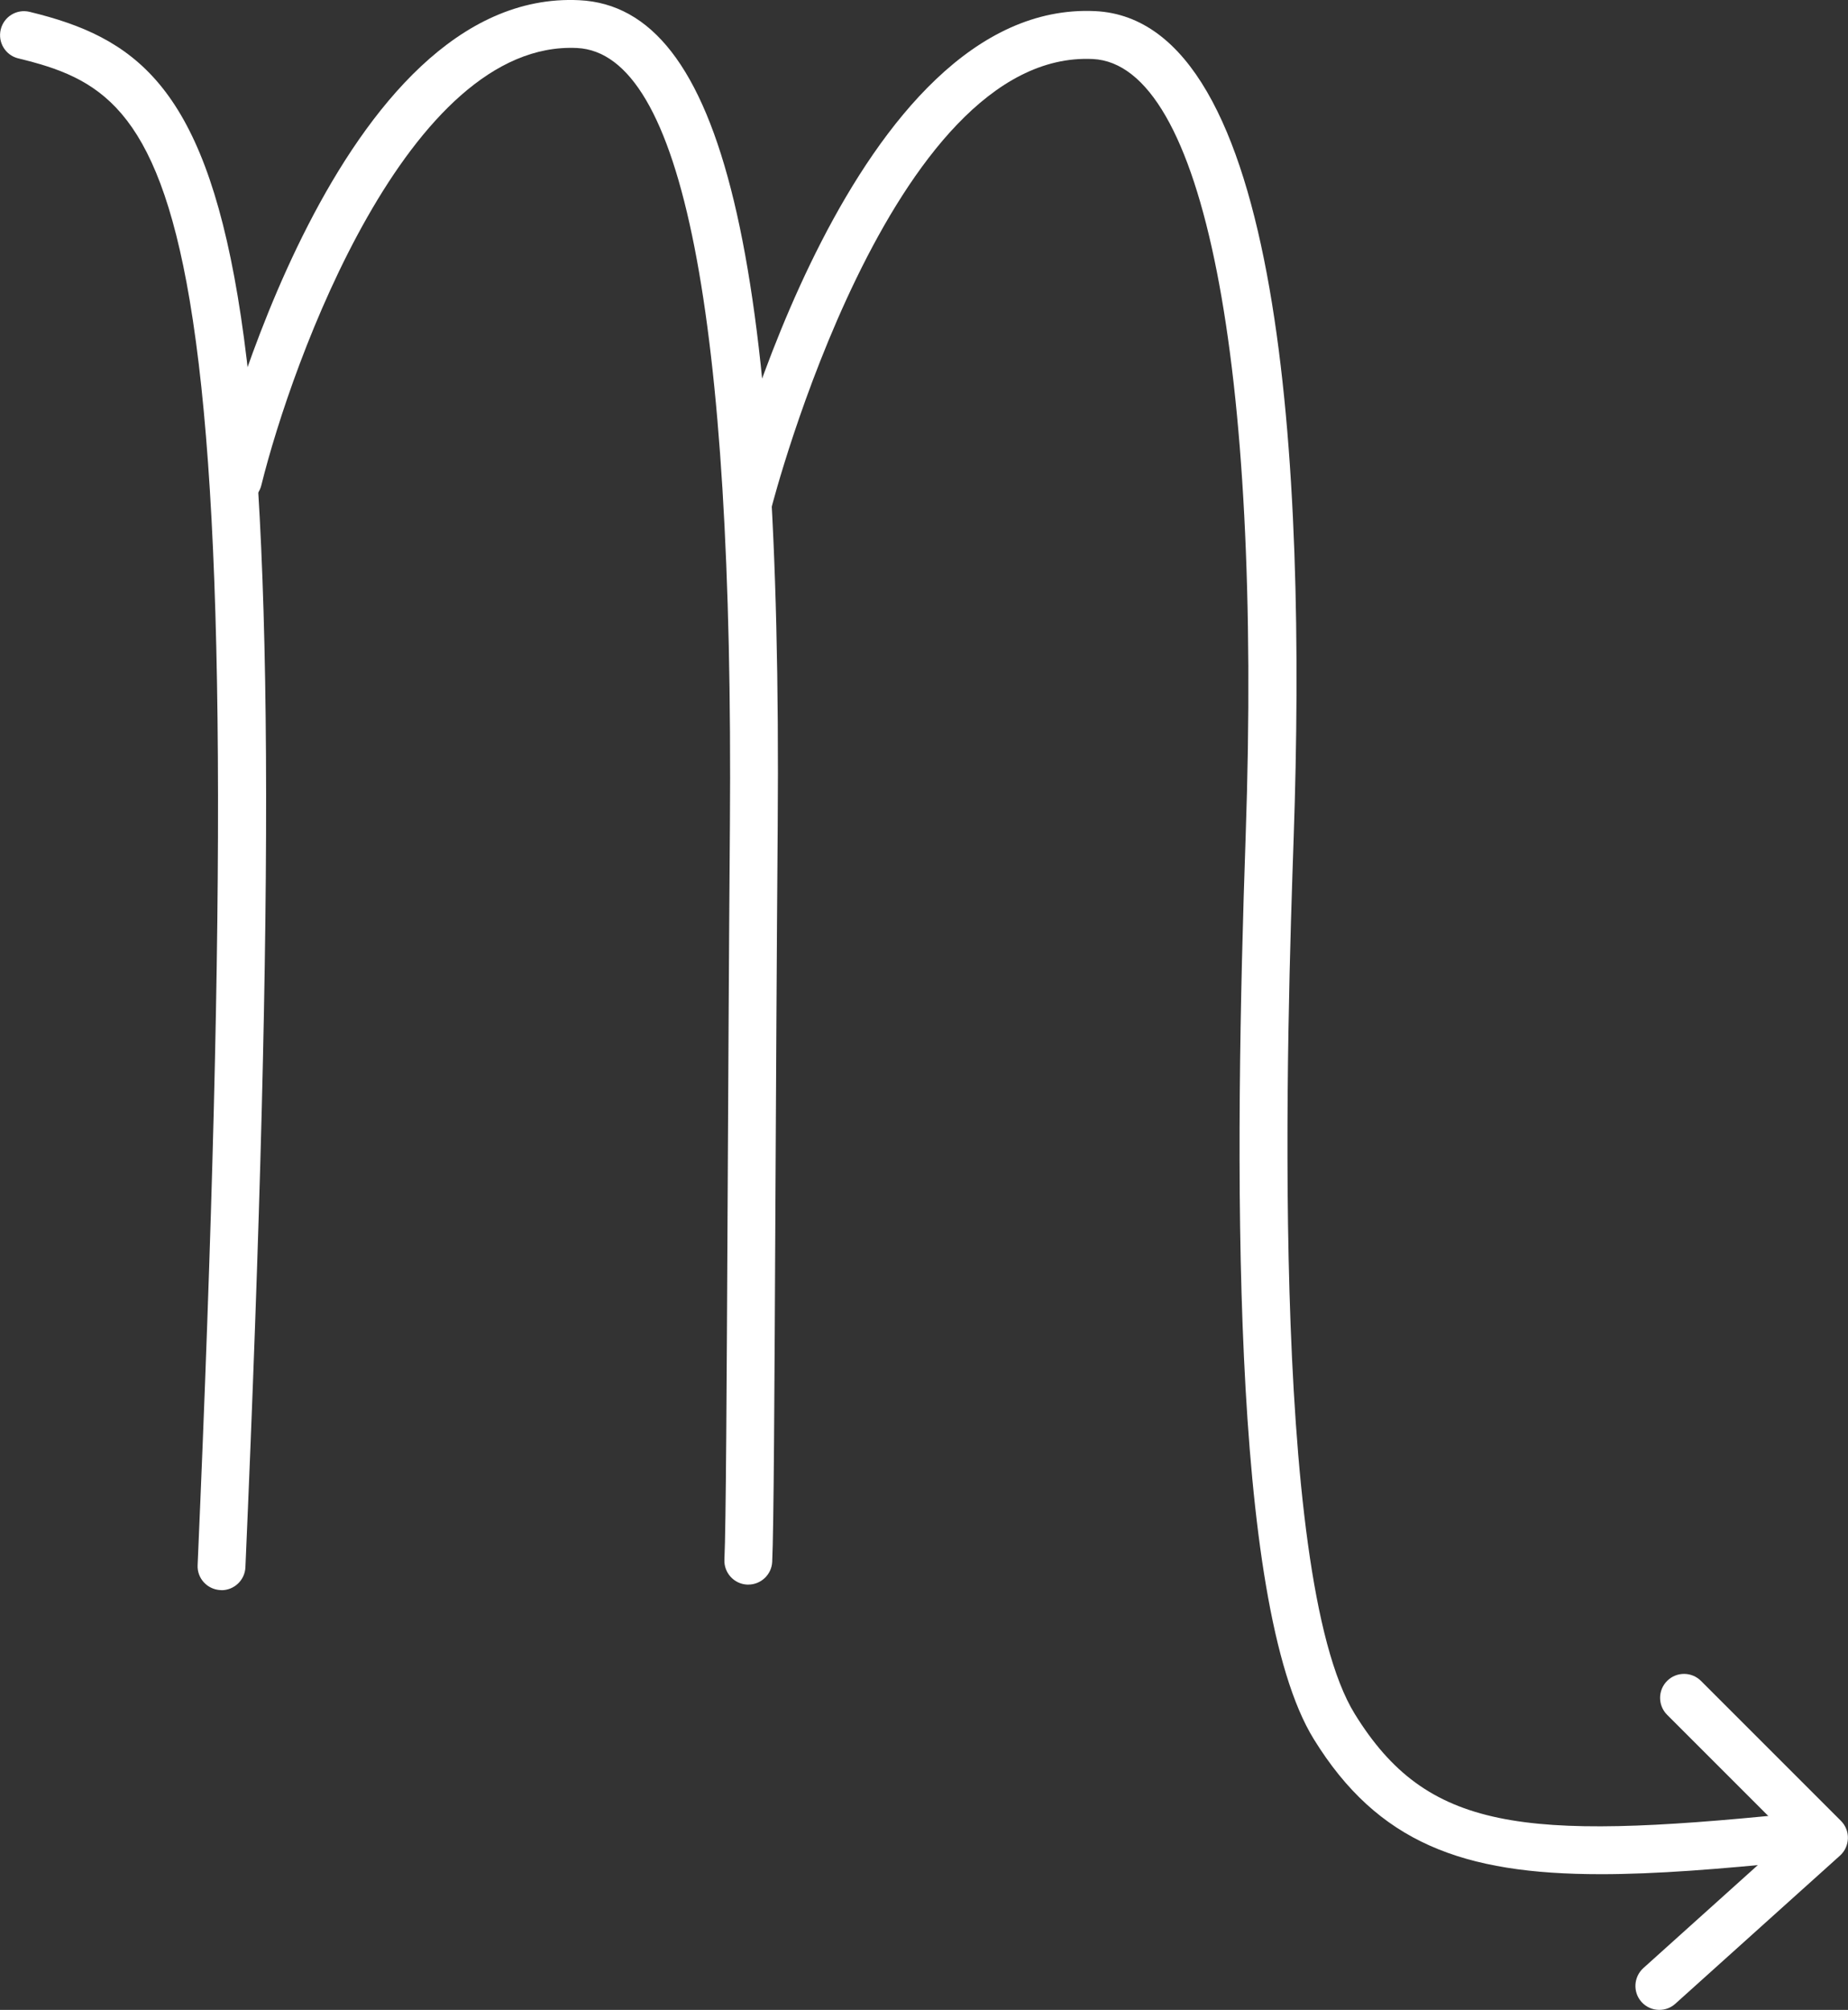 <?xml version="1.0" encoding="UTF-8"?>
<svg id="Layer_2" data-name="Layer 2" xmlns="http://www.w3.org/2000/svg" viewBox="0 0 177.86 193.43">
  <rect x="0" y="0" width="177.86" height="193.43" fill="#333333" stroke="none"/>
  <defs>
    <style>
      .cls-1 {
        fill: #ffffff;
        stroke-width: 0px;
      }
    </style>
  </defs>
  <g id="_Ñëîé_2" data-name="Ñëîé 2">
    <g>
      <path class="cls-1" d="m21.32,153.03s-.07,0-.1,0c-1.27-.06-2.26-1.13-2.2-2.4,2.84-65.28,2.61-101.68-.76-121.71C15.11,10.24,9.44,7.48,1.76,5.62.53,5.32-.23,4.08.07,2.84.37,1.6,1.61.84,2.85,1.14c20,4.85,26.49,18.27,20.77,149.69-.05,1.24-1.08,2.21-2.3,2.21Z"/>
      <path class="cls-1" d="m72.02,152.5s-.08,0-.11,0c-1.27-.06-2.25-1.14-2.19-2.41.15-3.07.22-16.85.31-34.3.06-11.05.12-23.7.22-36.38.37-49.13-4.57-74.29-14.71-74.79-16.25-.78-27.43,30.11-30.39,42.09-.31,1.24-1.56,1.99-2.79,1.69-1.24-.31-1.99-1.55-1.69-2.79C21.14,43.7,32.45-1.12,55.76.02c13.8.68,19.51,24.43,19.09,79.43-.1,12.67-.16,25.32-.22,36.36-.09,18.19-.16,31.33-.31,34.5-.06,1.23-1.08,2.19-2.3,2.19Z"/>
      <path class="cls-1" d="m154.06,180.37c-13.25,0-21.46-3.02-27.61-12.99-8.12-13.13-7.63-55.93-6.56-86.98,1.57-45.57-4.07-74.2-14.71-74.72-19.51-.94-30.81,42.71-30.92,43.15-.31,1.24-1.57,1.98-2.8,1.67-1.23-.31-1.98-1.57-1.67-2.8.49-1.95,12.36-47.74,35.62-46.63,18.01.88,20.33,43.71,19.1,79.49-.6,17.54-2.44,70.93,5.88,84.39,6.94,11.23,16.06,12.22,41.77,9.62,1.26-.12,2.4.79,2.53,2.06.13,1.27-.79,2.4-2.06,2.53-7.12.72-13.24,1.21-18.55,1.21Z"/>
      <path class="cls-1" d="m159.7,193.43c-.63,0-1.26-.26-1.71-.76-.85-.95-.77-2.4.17-3.26l14.04-12.63-11.75-11.75c-.9-.9-.9-2.36,0-3.26.9-.9,2.36-.9,3.26,0l13.47,13.47c.45.45.69,1.06.67,1.69-.02.63-.29,1.23-.76,1.65l-15.85,14.26c-.44.4-.99.59-1.54.59Z"/>
    </g>
  </g>
</svg>
